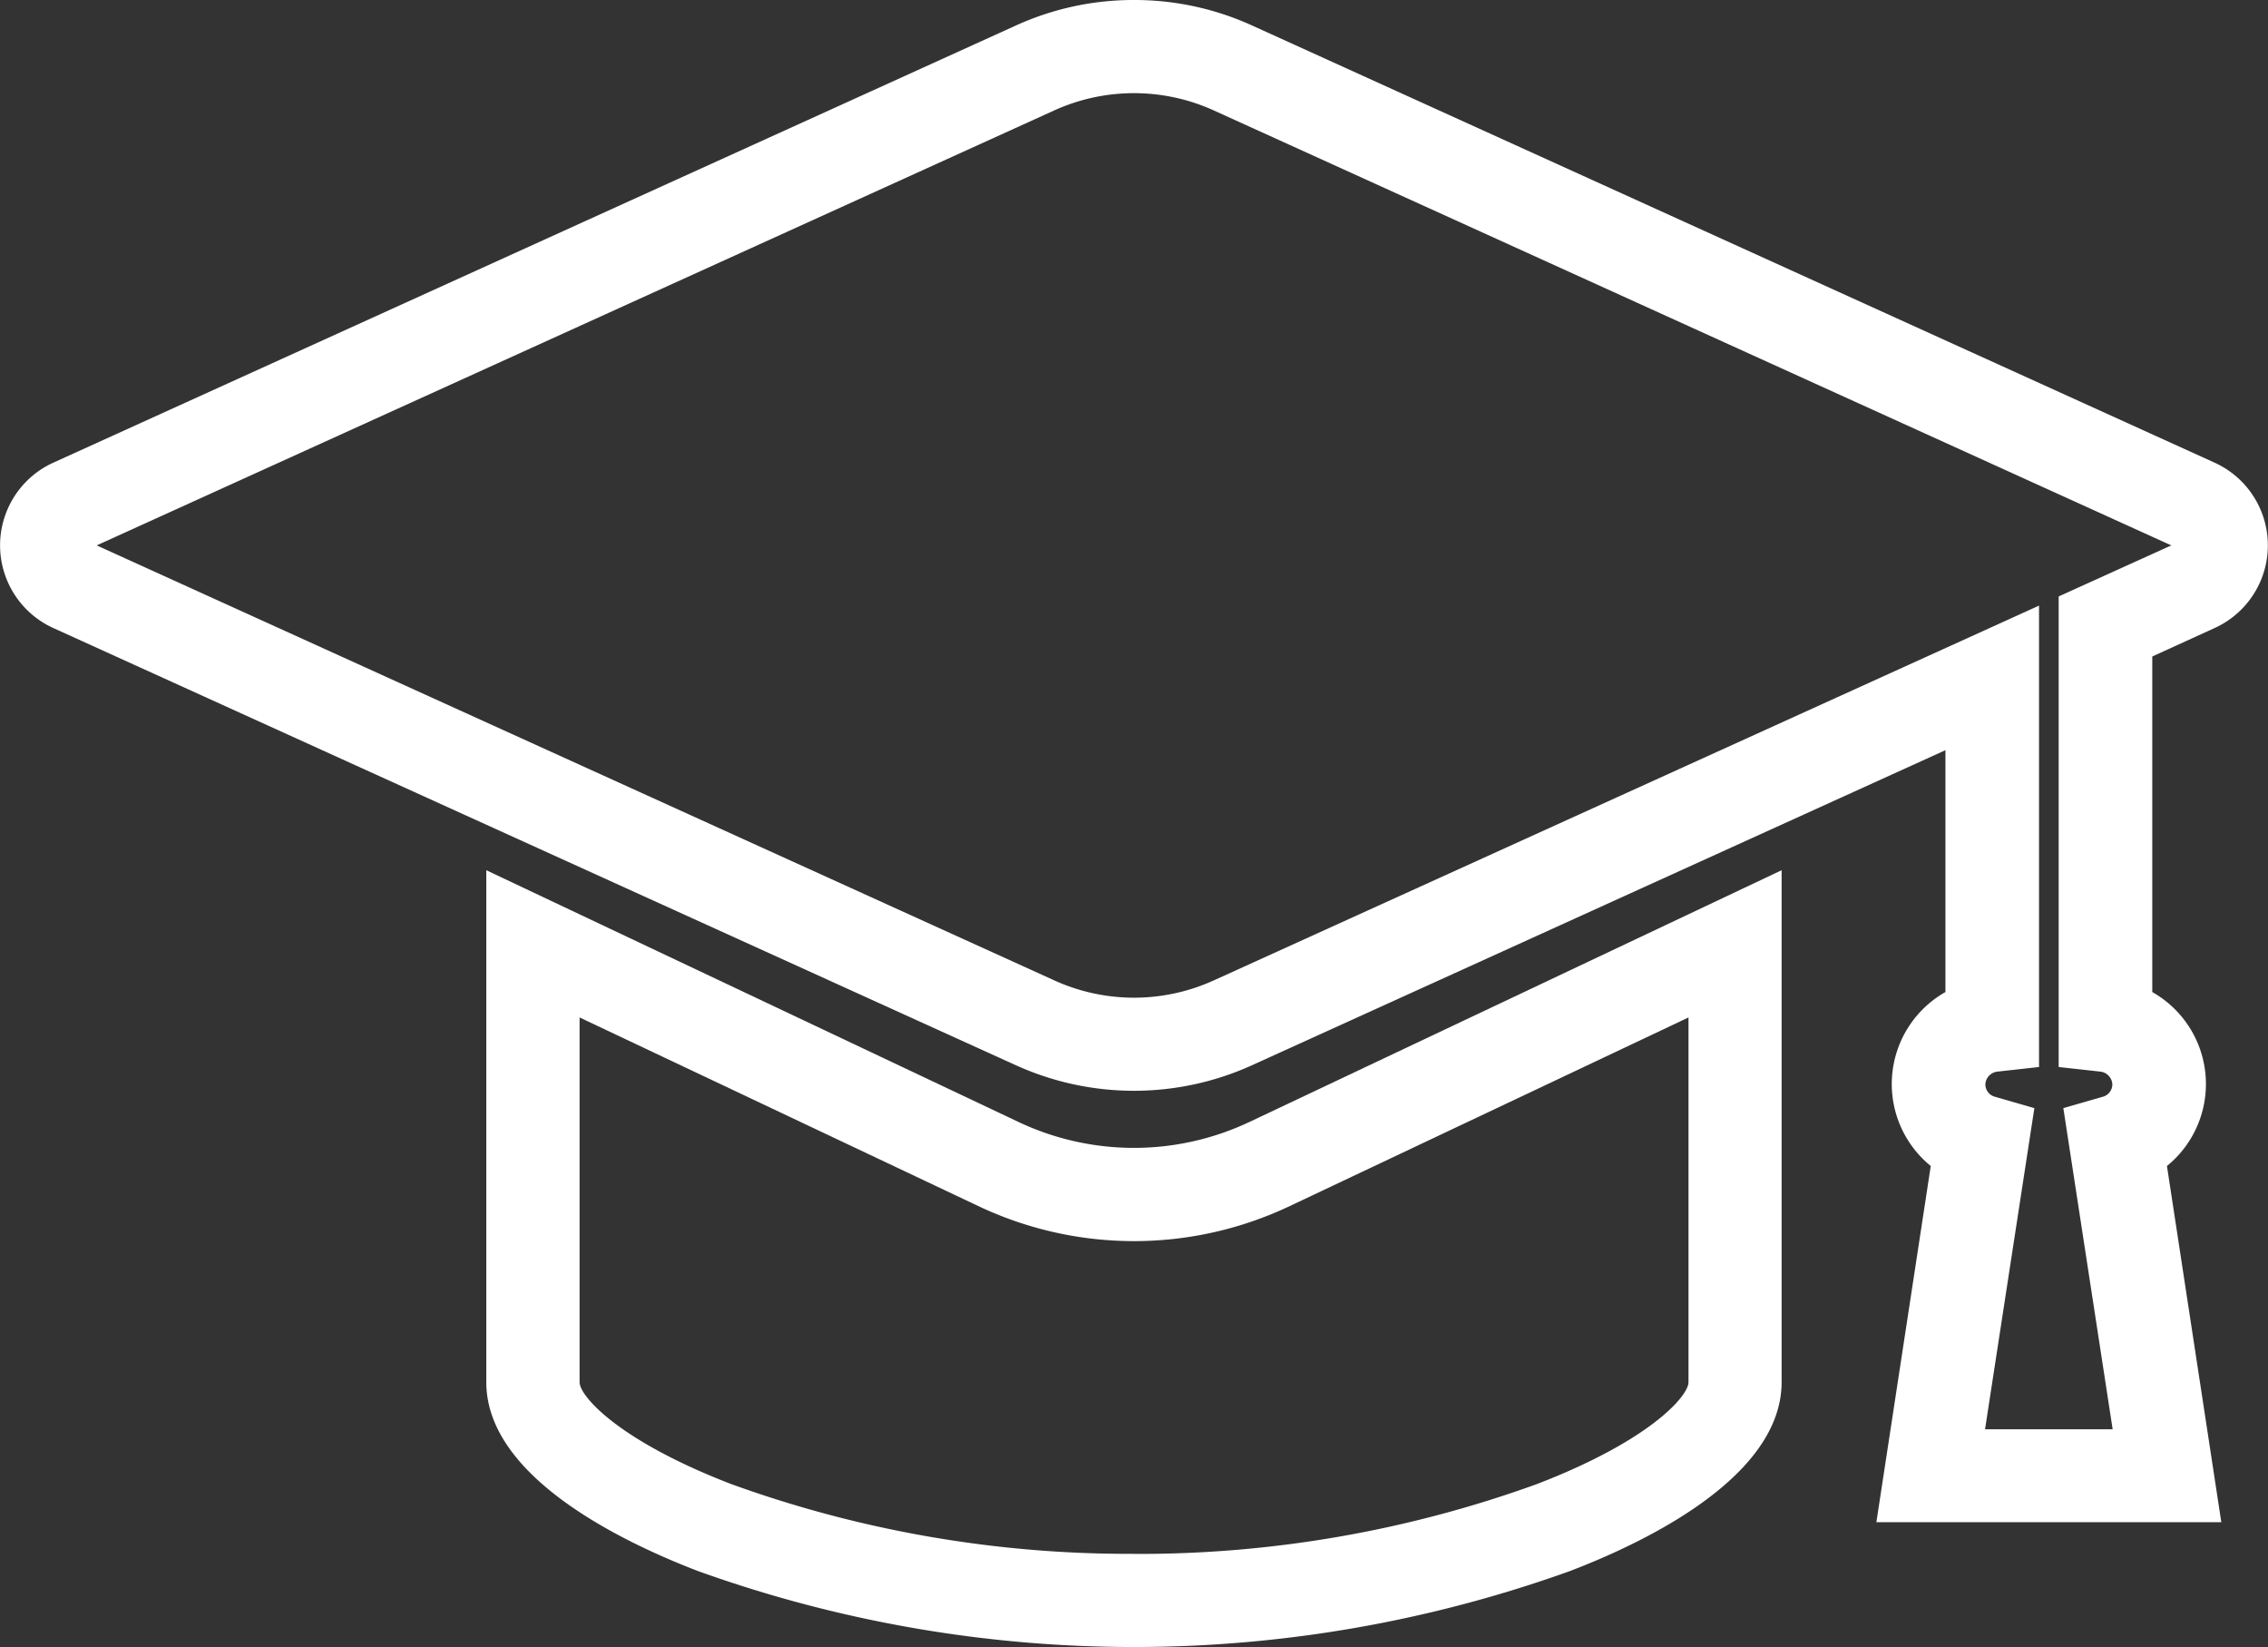 <svg xmlns="http://www.w3.org/2000/svg" width="29.2" height="21.2" viewBox="0 0 29.2 21.2"><rect x="0" y="0" width="29.2" height="21.2" fill="#333333" stroke="none"/><g transform="translate(0.6 -70.431)"><path d="M14,70.431a3.651,3.651,0,0,1,1.52.328l12.39,5.626a1.169,1.169,0,0,1,0,2.131l-.8.365V83.2a1.36,1.36,0,0,1,.189,2.239l.7,4.585H23.558l.7-4.585a1.36,1.36,0,0,1,.189-2.239V80.087L15.52,84.142a3.679,3.679,0,0,1-3.041,0L.089,78.516a1.169,1.169,0,0,1,0-2.131L12.48,70.759A3.652,3.652,0,0,1,14,70.431Zm13.355,7.02-12.331-5.6a2.484,2.484,0,0,0-2.048,0L.645,77.451l12.331,5.6a2.479,2.479,0,0,0,2.049,0l10.627-4.825v5.939l-.534.059a.174.174,0,0,0-.157.166.166.166,0,0,0,.124.158l.507.146-.635,4.134H26.6l-.635-4.134.507-.146a.166.166,0,0,0,.124-.158.174.174,0,0,0-.157-.166l-.534-.059V78.108Z" fill="#fff"/><path d="M112.193,287.763,119.038,291a3.48,3.48,0,0,0,2.987,0l6.845-3.237v6.589c0,1.2-1.7,2.039-2.718,2.429a16.6,16.6,0,0,1-11.241,0c-1.015-.391-2.718-1.226-2.718-2.429Zm8.339,8.8a15.032,15.032,0,0,0,5.19-.9c1.458-.561,1.949-1.134,1.949-1.31v-4.695l-5.132,2.427a4.68,4.68,0,0,1-4.013,0l-5.132-2.427v4.695c0,.175.491.748,1.949,1.31A15.032,15.032,0,0,0,120.532,296.562Z" transform="translate(-106.532 -206.131)" fill="#fff"/></g></svg>